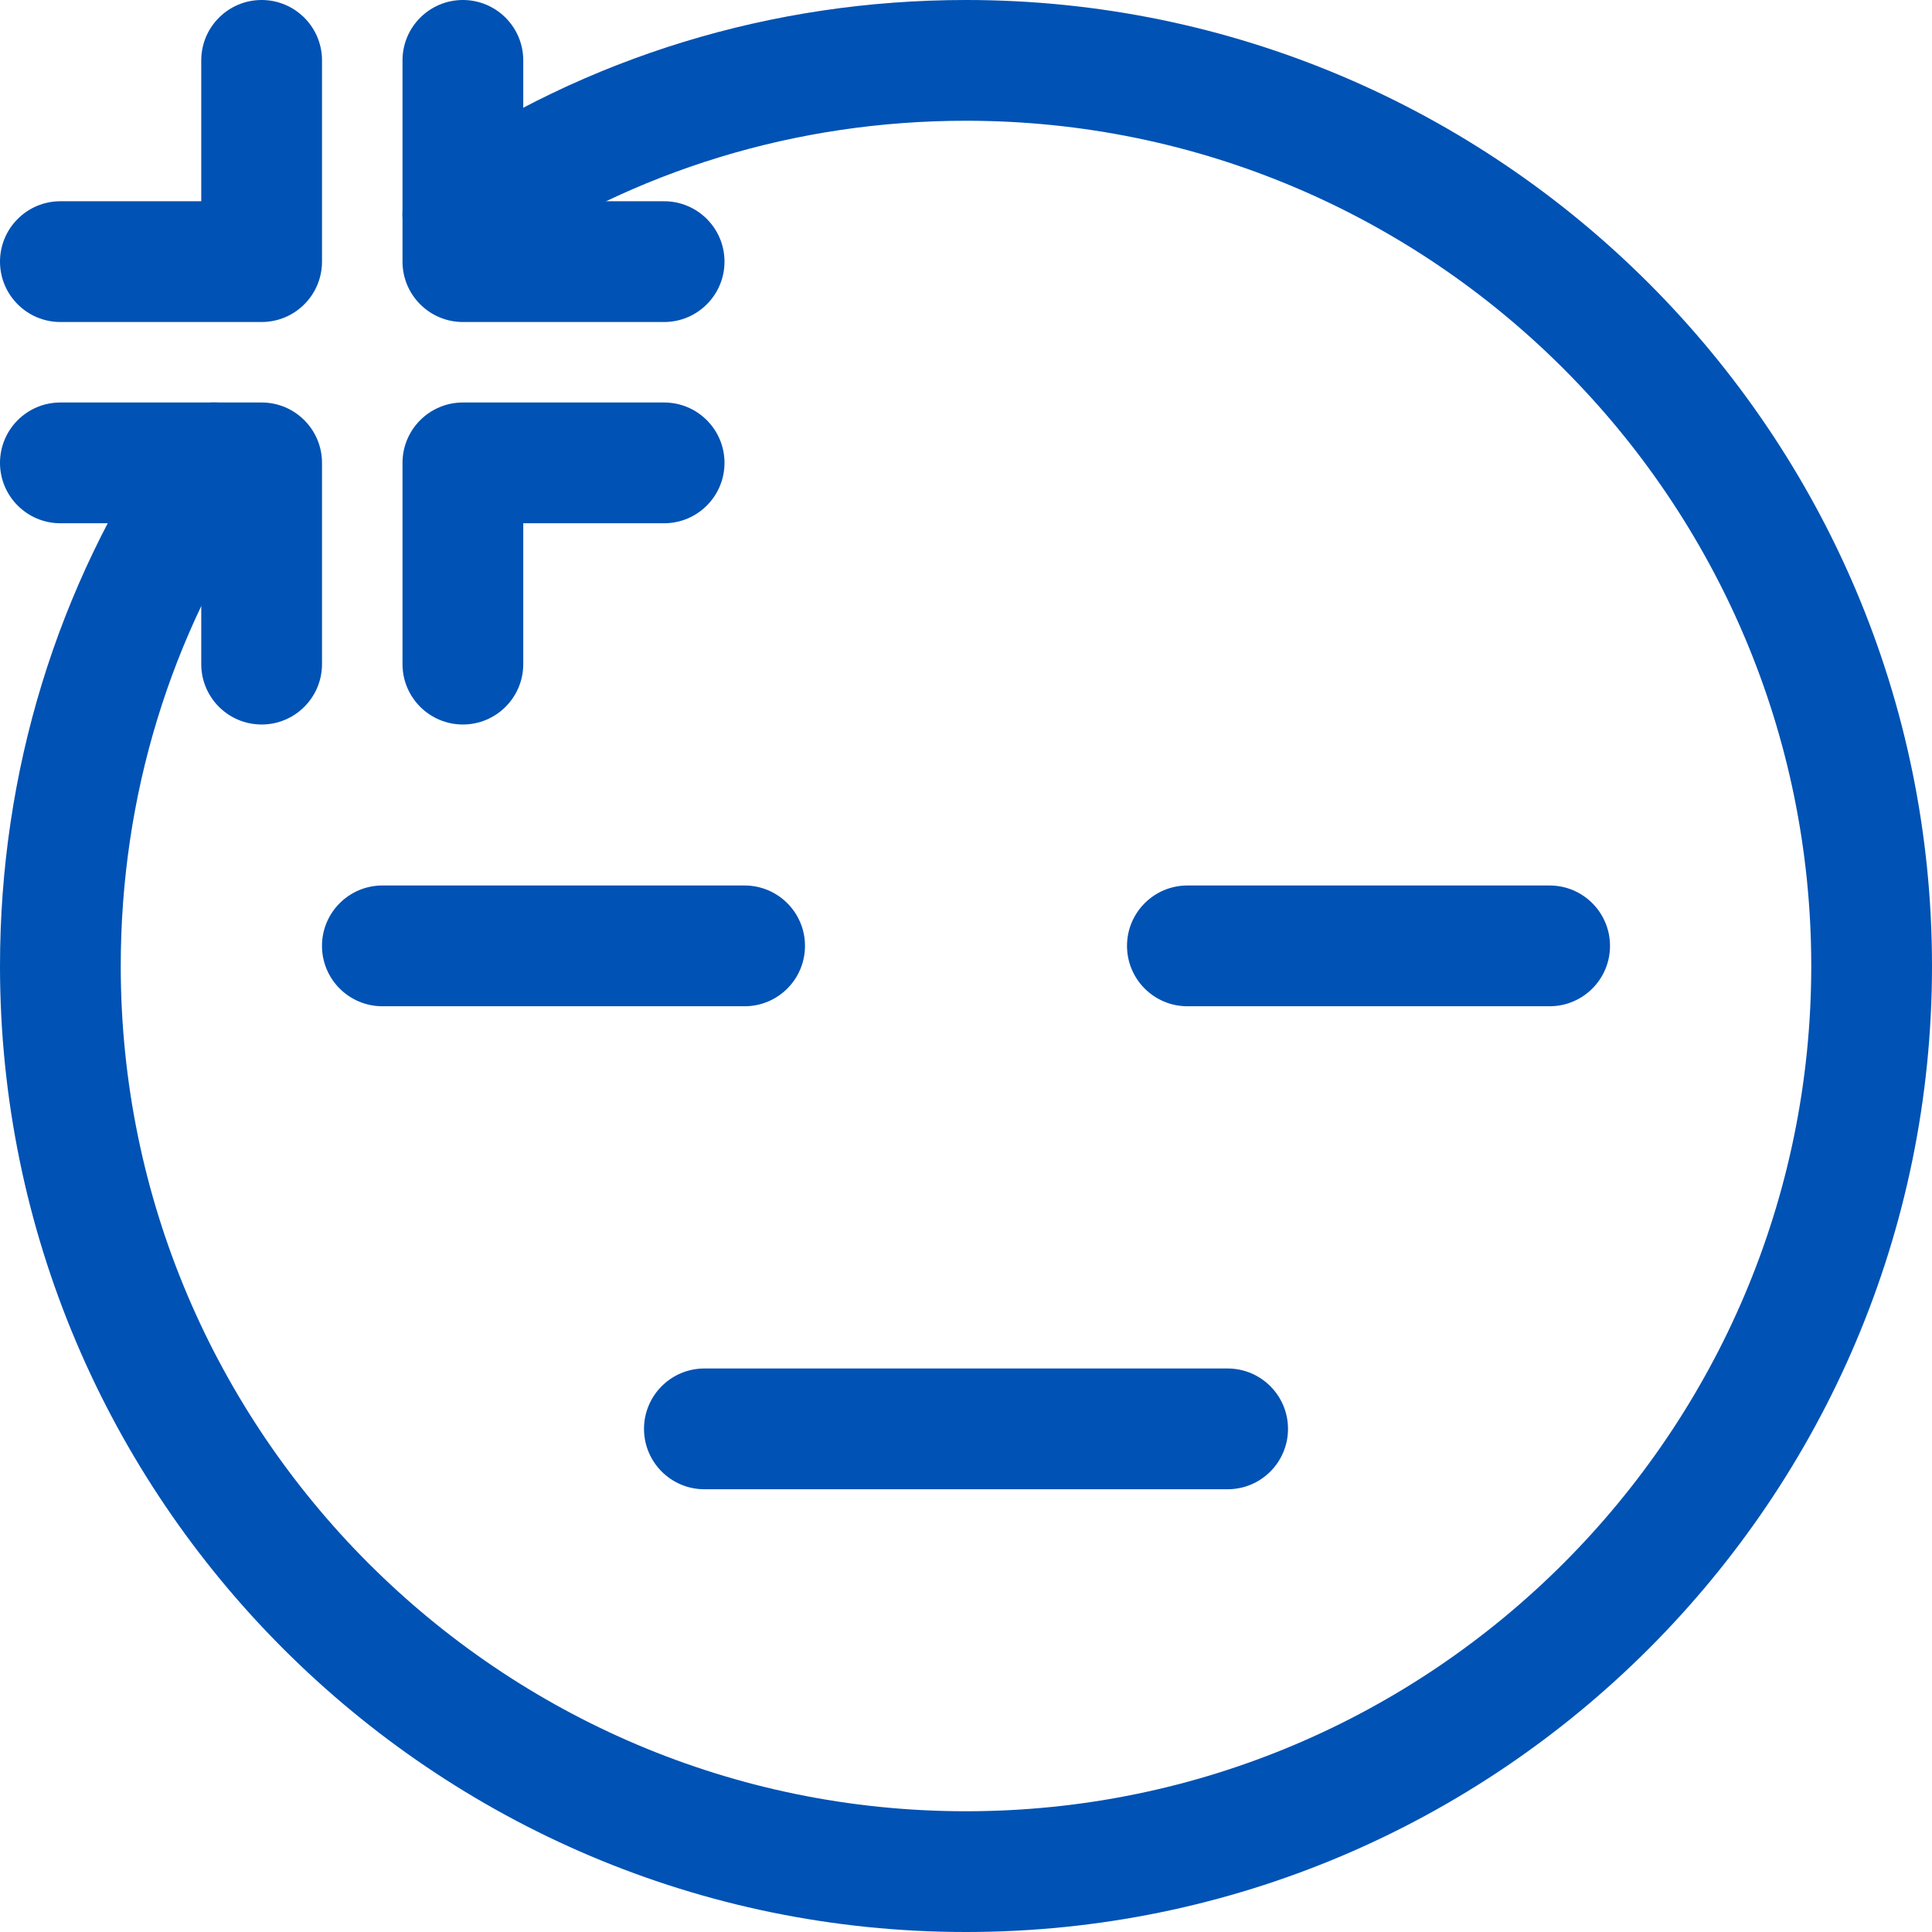 <?xml version="1.0" encoding="UTF-8"?> <svg xmlns="http://www.w3.org/2000/svg" width="145" height="145" viewBox="0 0 145 145" fill="none"> <g clip-path="url(#clip0)"> <path d="M72.5 145C32.522 145 0 112.478 0 72.5C0 57.958 4.265 44.02 12.331 32.19C13.733 30.118 16.56 29.58 18.627 30.994C20.693 32.401 21.23 35.223 19.817 37.289C12.778 47.608 9.062 59.788 9.062 72.5C9.062 107.481 37.519 135.938 72.5 135.938C107.481 135.938 135.938 107.481 135.938 72.5C135.938 37.519 107.481 9.062 72.5 9.062C59.788 9.062 47.608 12.778 37.289 19.817C35.223 21.23 32.407 20.693 30.994 18.627C29.586 16.554 30.118 13.739 32.19 12.331C44.02 4.265 57.958 0 72.5 0C112.478 0 145 32.522 145 72.5C145 112.478 112.478 145 72.5 145Z" fill="#0052B4"></path> <path d="M55.885 75.521H28.698C26.197 75.521 24.166 73.491 24.166 70.99C24.166 68.488 26.197 66.458 28.698 66.458H55.885C58.386 66.458 60.416 68.488 60.416 70.99C60.416 73.491 58.386 75.521 55.885 75.521Z" fill="#0052B4"></path> <path d="M116.302 75.521H89.115C86.614 75.521 84.584 73.491 84.584 70.99C84.584 68.488 86.614 66.458 89.115 66.458H116.302C118.804 66.458 120.834 68.488 120.834 70.99C120.834 73.491 118.804 75.521 116.302 75.521Z" fill="#0052B4"></path> <path d="M92.136 111.771H52.865C50.364 111.771 48.334 109.741 48.334 107.24C48.334 104.738 50.364 102.708 52.865 102.708H92.136C94.637 102.708 96.667 104.738 96.667 107.24C96.667 109.741 94.637 111.771 92.136 111.771Z" fill="#0052B4"></path> <path d="M19.635 54.375C17.134 54.375 15.104 52.345 15.104 49.844V39.271H4.531C2.03 39.271 0 37.241 0 34.739C0 32.238 2.03 30.208 4.531 30.208H19.635C22.137 30.208 24.167 32.238 24.167 34.739V49.844C24.167 52.345 22.137 54.375 19.635 54.375Z" fill="#0052B4"></path> <path d="M19.635 24.167H4.531C2.03 24.167 0 22.137 0 19.635C0 17.134 2.03 15.104 4.531 15.104H15.104V4.531C15.104 2.03 17.134 0 19.635 0C22.137 0 24.167 2.03 24.167 4.531V19.635C24.167 22.137 22.137 24.167 19.635 24.167Z" fill="#0052B4"></path> <path d="M34.74 54.375C32.239 54.375 30.209 52.345 30.209 49.844V34.739C30.209 32.238 32.239 30.208 34.74 30.208H49.844C52.345 30.208 54.375 32.238 54.375 34.739C54.375 37.241 52.345 39.271 49.844 39.271H39.271V49.844C39.271 52.345 37.241 54.375 34.74 54.375Z" fill="#0052B4"></path> <path d="M49.844 24.167H34.74C32.239 24.167 30.209 22.137 30.209 19.635V4.531C30.209 2.03 32.239 0 34.74 0C37.241 0 39.271 2.03 39.271 4.531V15.104H49.844C52.345 15.104 54.375 17.134 54.375 19.635C54.375 22.137 52.345 24.167 49.844 24.167Z" fill="#0052B4"></path> </g> <defs> <clipPath id="clip0"> <rect width="145" height="145" fill="white"></rect> </clipPath> </defs> </svg> 